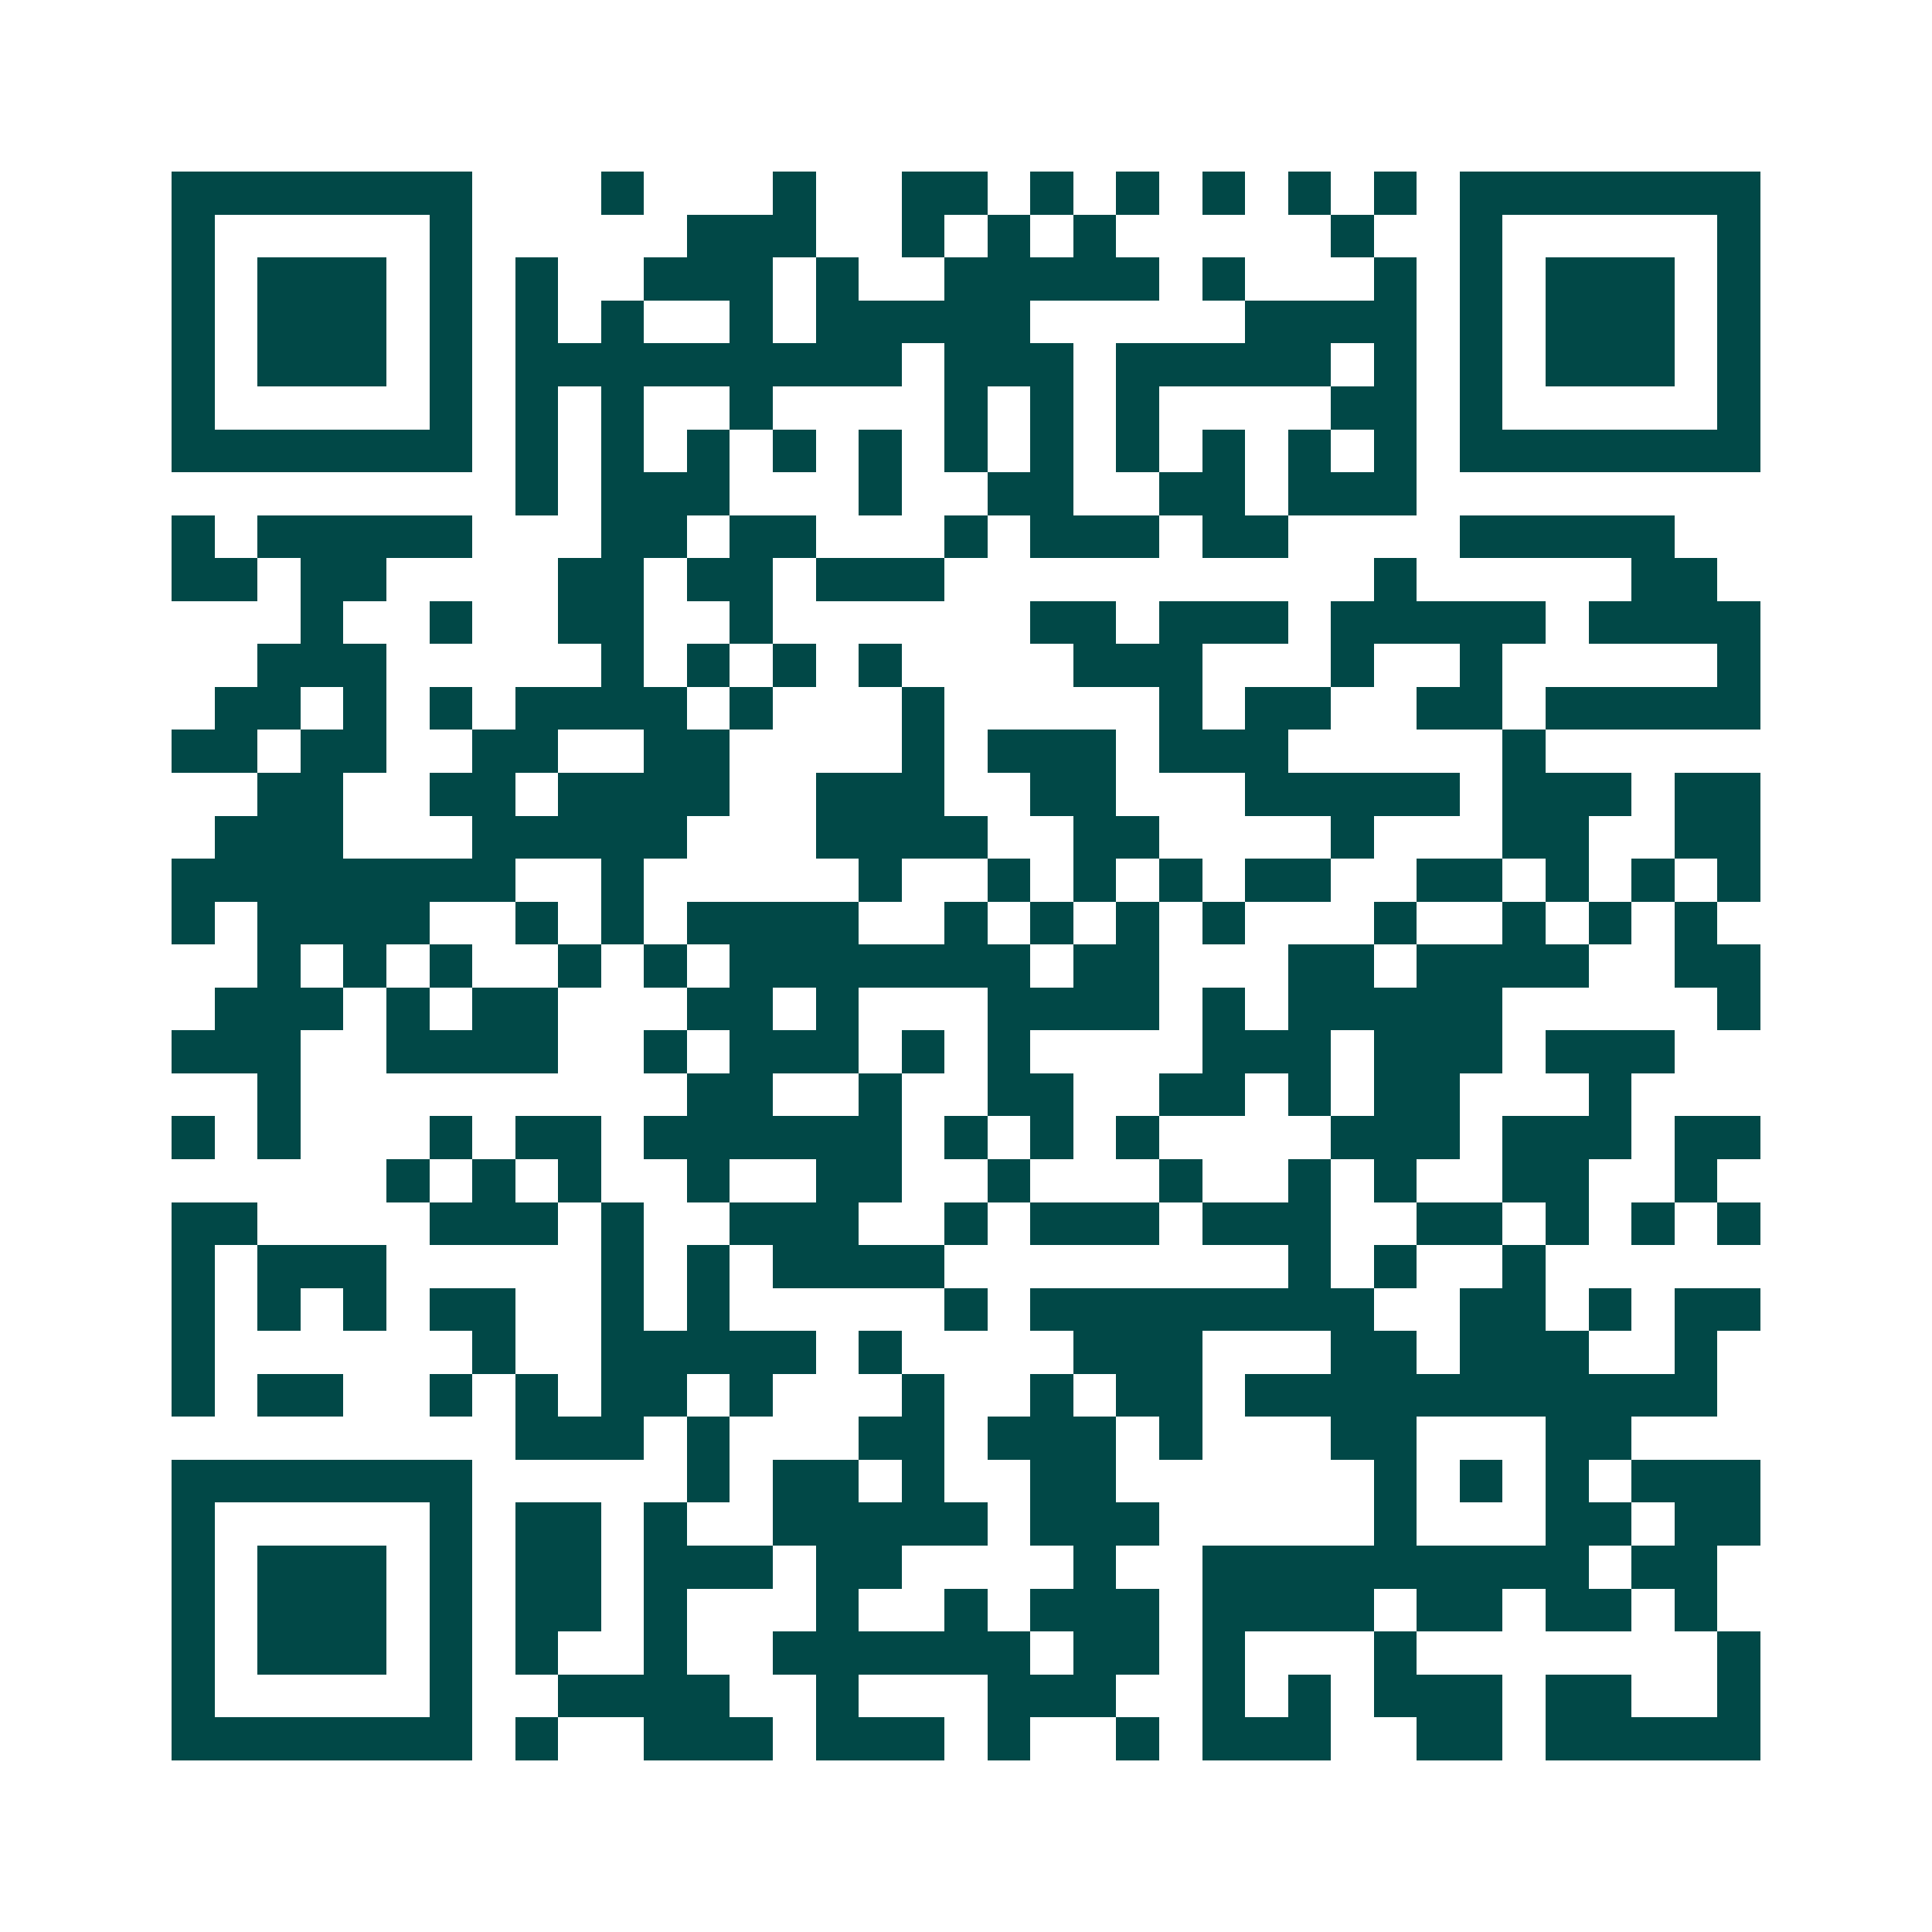 <svg xmlns="http://www.w3.org/2000/svg" width="200" height="200" viewBox="0 0 45 45" shape-rendering="crispEdges"><path fill="#ffffff" d="M0 0h45v45H0z"/><path stroke="#014847" d="M4 4.5h7m3 0h1m3 0h1m2 0h2m1 0h1m1 0h1m1 0h1m1 0h1m1 0h1m1 0h7M4 5.5h1m5 0h1m5 0h3m2 0h1m1 0h1m1 0h1m5 0h1m2 0h1m5 0h1M4 6.5h1m1 0h3m1 0h1m1 0h1m2 0h3m1 0h1m2 0h5m1 0h1m3 0h1m1 0h1m1 0h3m1 0h1M4 7.5h1m1 0h3m1 0h1m1 0h1m1 0h1m2 0h1m1 0h5m5 0h4m1 0h1m1 0h3m1 0h1M4 8.5h1m1 0h3m1 0h1m1 0h9m1 0h3m1 0h5m1 0h1m1 0h1m1 0h3m1 0h1M4 9.5h1m5 0h1m1 0h1m1 0h1m2 0h1m4 0h1m1 0h1m1 0h1m4 0h2m1 0h1m5 0h1M4 10.5h7m1 0h1m1 0h1m1 0h1m1 0h1m1 0h1m1 0h1m1 0h1m1 0h1m1 0h1m1 0h1m1 0h1m1 0h7M12 11.5h1m1 0h3m3 0h1m2 0h2m2 0h2m1 0h3M4 12.5h1m1 0h5m3 0h2m1 0h2m3 0h1m1 0h3m1 0h2m4 0h5M4 13.5h2m1 0h2m4 0h2m1 0h2m1 0h3m10 0h1m5 0h2M7 14.5h1m2 0h1m2 0h2m2 0h1m6 0h2m1 0h3m1 0h5m1 0h4M6 15.5h3m5 0h1m1 0h1m1 0h1m1 0h1m4 0h3m3 0h1m2 0h1m5 0h1M5 16.5h2m1 0h1m1 0h1m1 0h4m1 0h1m3 0h1m5 0h1m1 0h2m2 0h2m1 0h5M4 17.5h2m1 0h2m2 0h2m2 0h2m4 0h1m1 0h3m1 0h3m5 0h1M6 18.5h2m2 0h2m1 0h4m2 0h3m2 0h2m3 0h5m1 0h3m1 0h2M5 19.5h3m3 0h5m3 0h4m2 0h2m4 0h1m3 0h2m2 0h2M4 20.5h8m2 0h1m5 0h1m2 0h1m1 0h1m1 0h1m1 0h2m2 0h2m1 0h1m1 0h1m1 0h1M4 21.5h1m1 0h4m2 0h1m1 0h1m1 0h4m2 0h1m1 0h1m1 0h1m1 0h1m3 0h1m2 0h1m1 0h1m1 0h1M6 22.5h1m1 0h1m1 0h1m2 0h1m1 0h1m1 0h7m1 0h2m3 0h2m1 0h4m2 0h2M5 23.5h3m1 0h1m1 0h2m3 0h2m1 0h1m3 0h4m1 0h1m1 0h5m5 0h1M4 24.5h3m2 0h4m2 0h1m1 0h3m1 0h1m1 0h1m4 0h3m1 0h3m1 0h3M6 25.5h1m9 0h2m2 0h1m2 0h2m2 0h2m1 0h1m1 0h2m3 0h1M4 26.5h1m1 0h1m3 0h1m1 0h2m1 0h6m1 0h1m1 0h1m1 0h1m4 0h3m1 0h3m1 0h2M9 27.5h1m1 0h1m1 0h1m2 0h1m2 0h2m2 0h1m3 0h1m2 0h1m1 0h1m2 0h2m2 0h1M4 28.5h2m4 0h3m1 0h1m2 0h3m2 0h1m1 0h3m1 0h3m2 0h2m1 0h1m1 0h1m1 0h1M4 29.5h1m1 0h3m5 0h1m1 0h1m1 0h4m8 0h1m1 0h1m2 0h1M4 30.5h1m1 0h1m1 0h1m1 0h2m2 0h1m1 0h1m5 0h1m1 0h8m2 0h2m1 0h1m1 0h2M4 31.5h1m6 0h1m2 0h5m1 0h1m4 0h3m3 0h2m1 0h3m2 0h1M4 32.5h1m1 0h2m2 0h1m1 0h1m1 0h2m1 0h1m3 0h1m2 0h1m1 0h2m1 0h11M12 33.5h3m1 0h1m3 0h2m1 0h3m1 0h1m3 0h2m3 0h2M4 34.5h7m5 0h1m1 0h2m1 0h1m2 0h2m6 0h1m1 0h1m1 0h1m1 0h3M4 35.5h1m5 0h1m1 0h2m1 0h1m2 0h5m1 0h3m5 0h1m3 0h2m1 0h2M4 36.5h1m1 0h3m1 0h1m1 0h2m1 0h3m1 0h2m4 0h1m2 0h9m1 0h2M4 37.5h1m1 0h3m1 0h1m1 0h2m1 0h1m3 0h1m2 0h1m1 0h3m1 0h4m1 0h2m1 0h2m1 0h1M4 38.5h1m1 0h3m1 0h1m1 0h1m2 0h1m2 0h6m1 0h2m1 0h1m3 0h1m7 0h1M4 39.5h1m5 0h1m2 0h4m2 0h1m3 0h3m2 0h1m1 0h1m1 0h3m1 0h2m2 0h1M4 40.5h7m1 0h1m2 0h3m1 0h3m1 0h1m2 0h1m1 0h3m2 0h2m1 0h5"/></svg>
